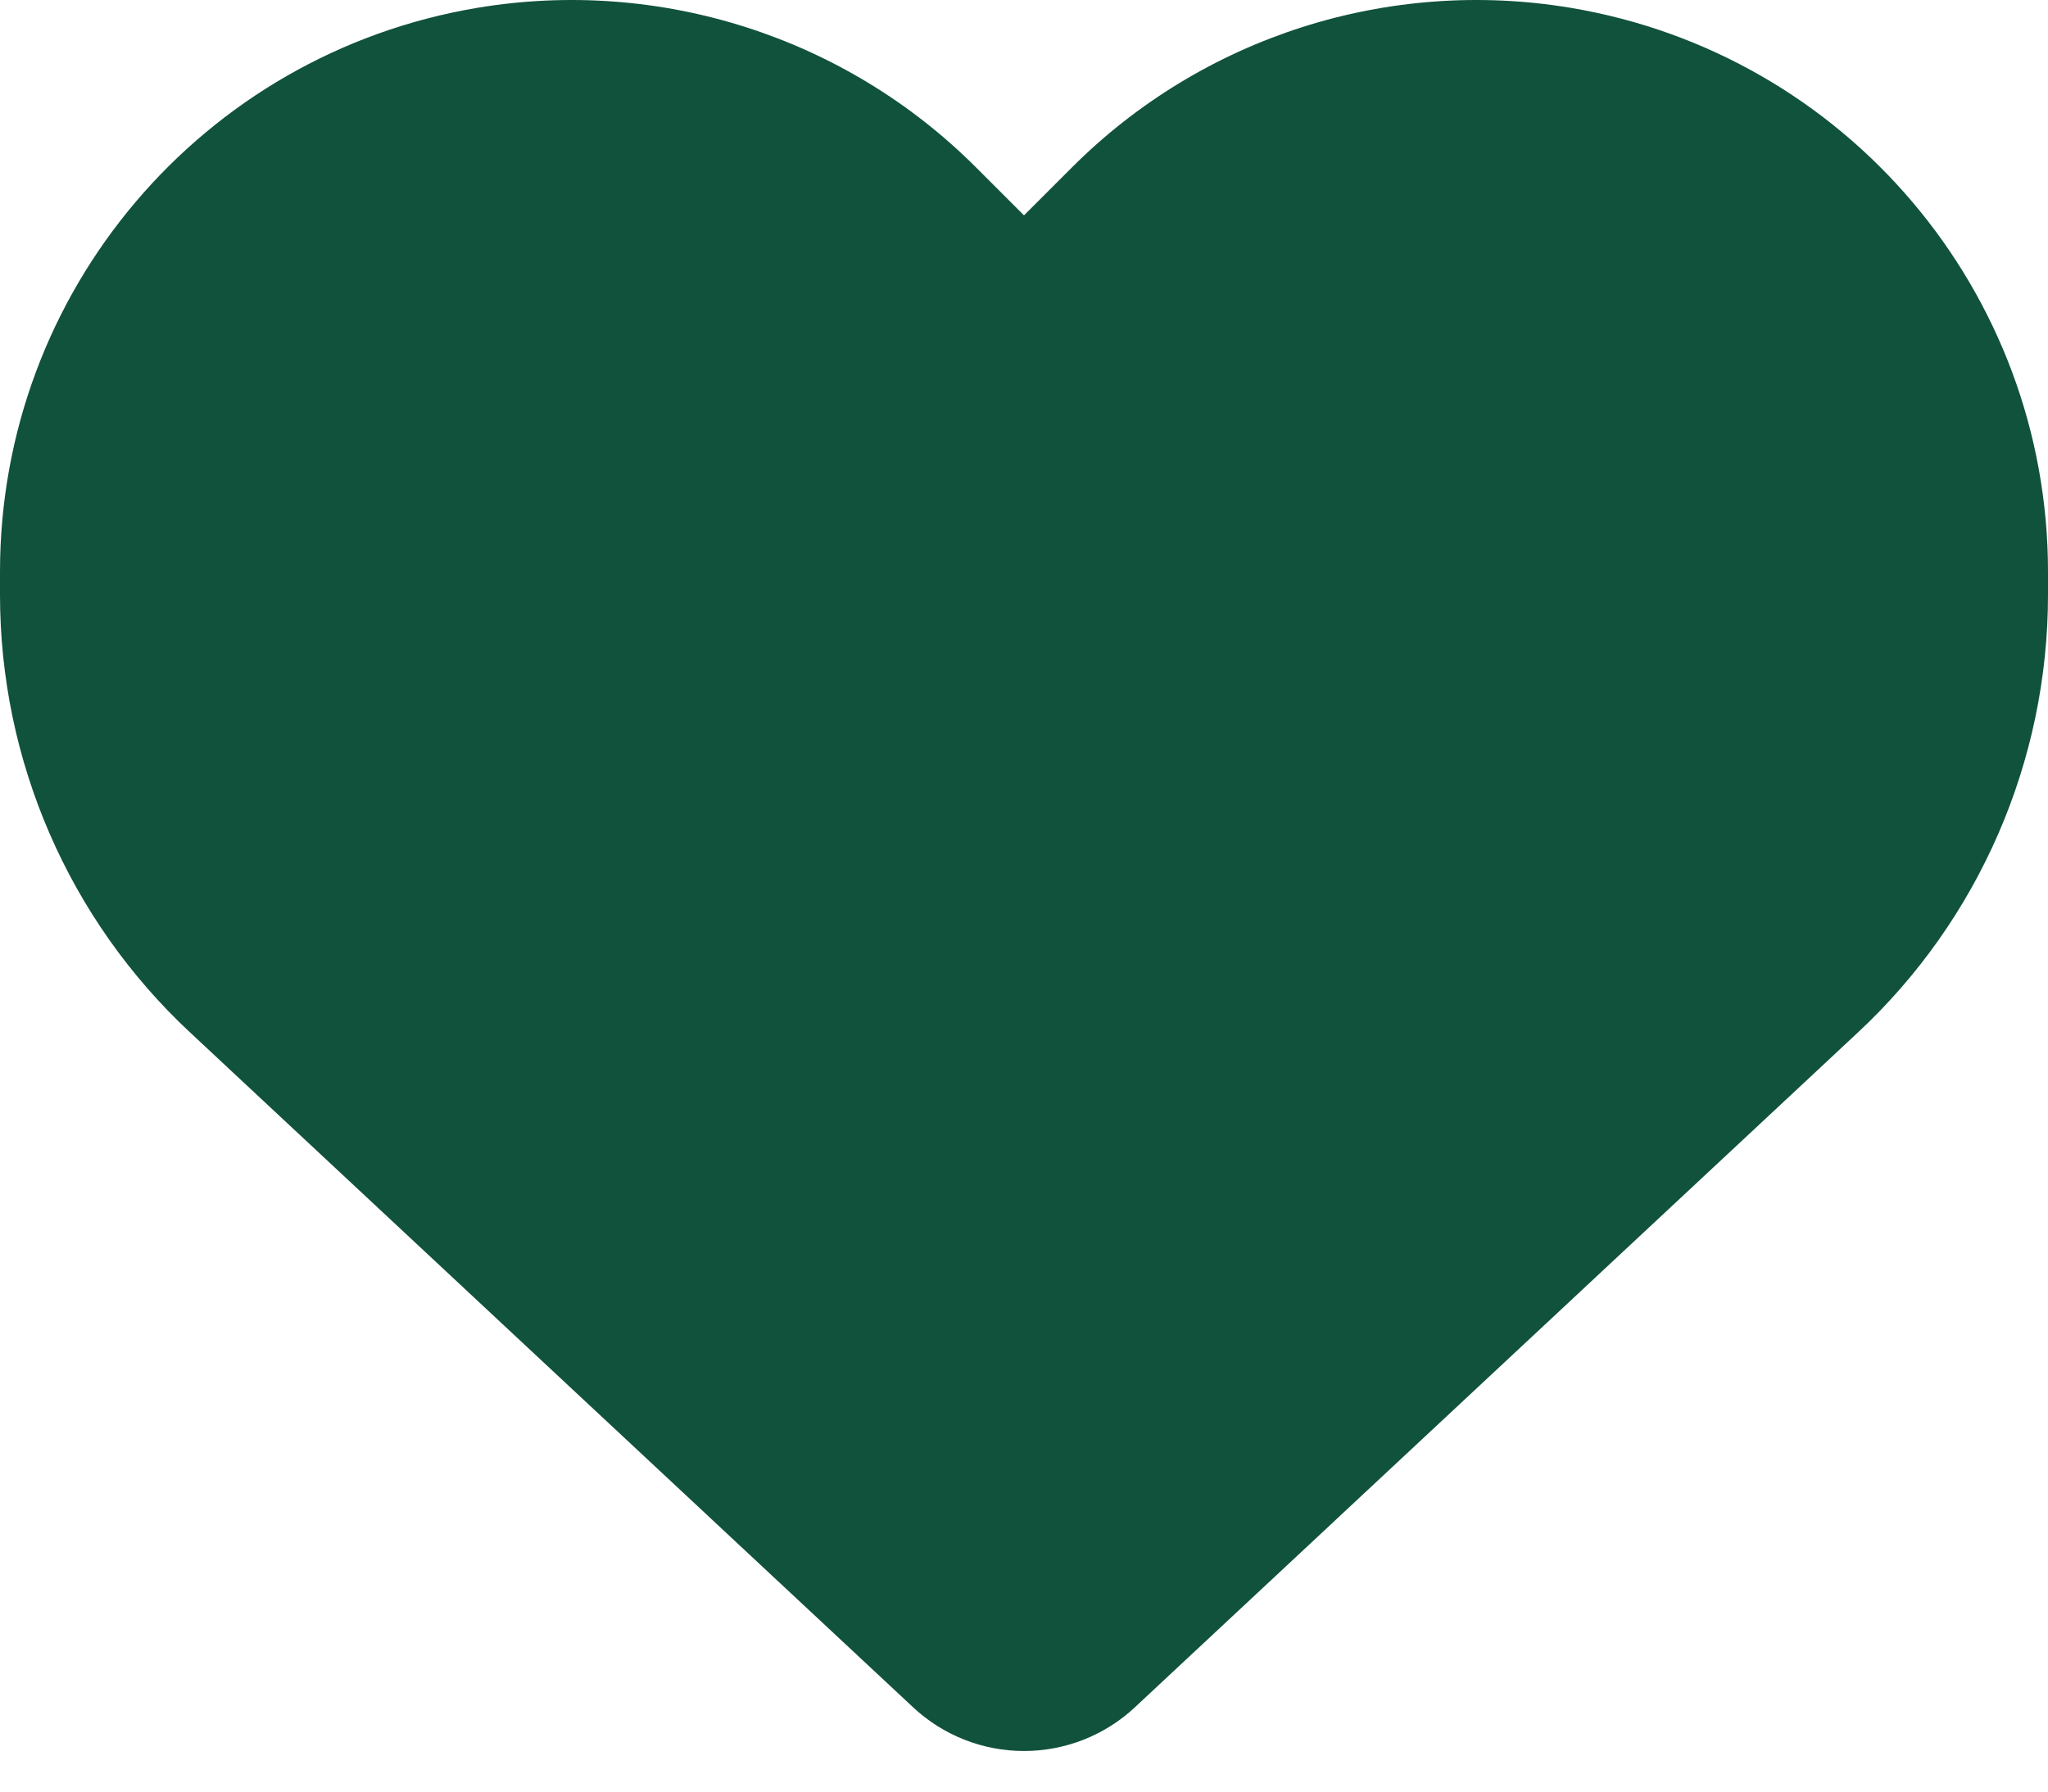 <svg width="40" height="35" viewBox="0 0 40 35" fill="none" xmlns="http://www.w3.org/2000/svg">
<path d="M3.719 20.176L17.836 33.355C18.422 33.902 19.195 34.207 20 34.207C20.805 34.207 21.578 33.902 22.164 33.355L36.281 20.176C38.656 17.965 40 14.863 40 11.621V11.168C40 5.707 36.055 1.051 30.672 0.152C27.109 -0.441 23.484 0.723 20.938 3.269L20 4.207L19.062 3.269C16.516 0.723 12.891 -0.441 9.328 0.152C3.945 1.051 0 5.707 0 11.168V11.621C0 14.863 1.344 17.965 3.719 20.176Z" fill="#11523C"/>
</svg>

